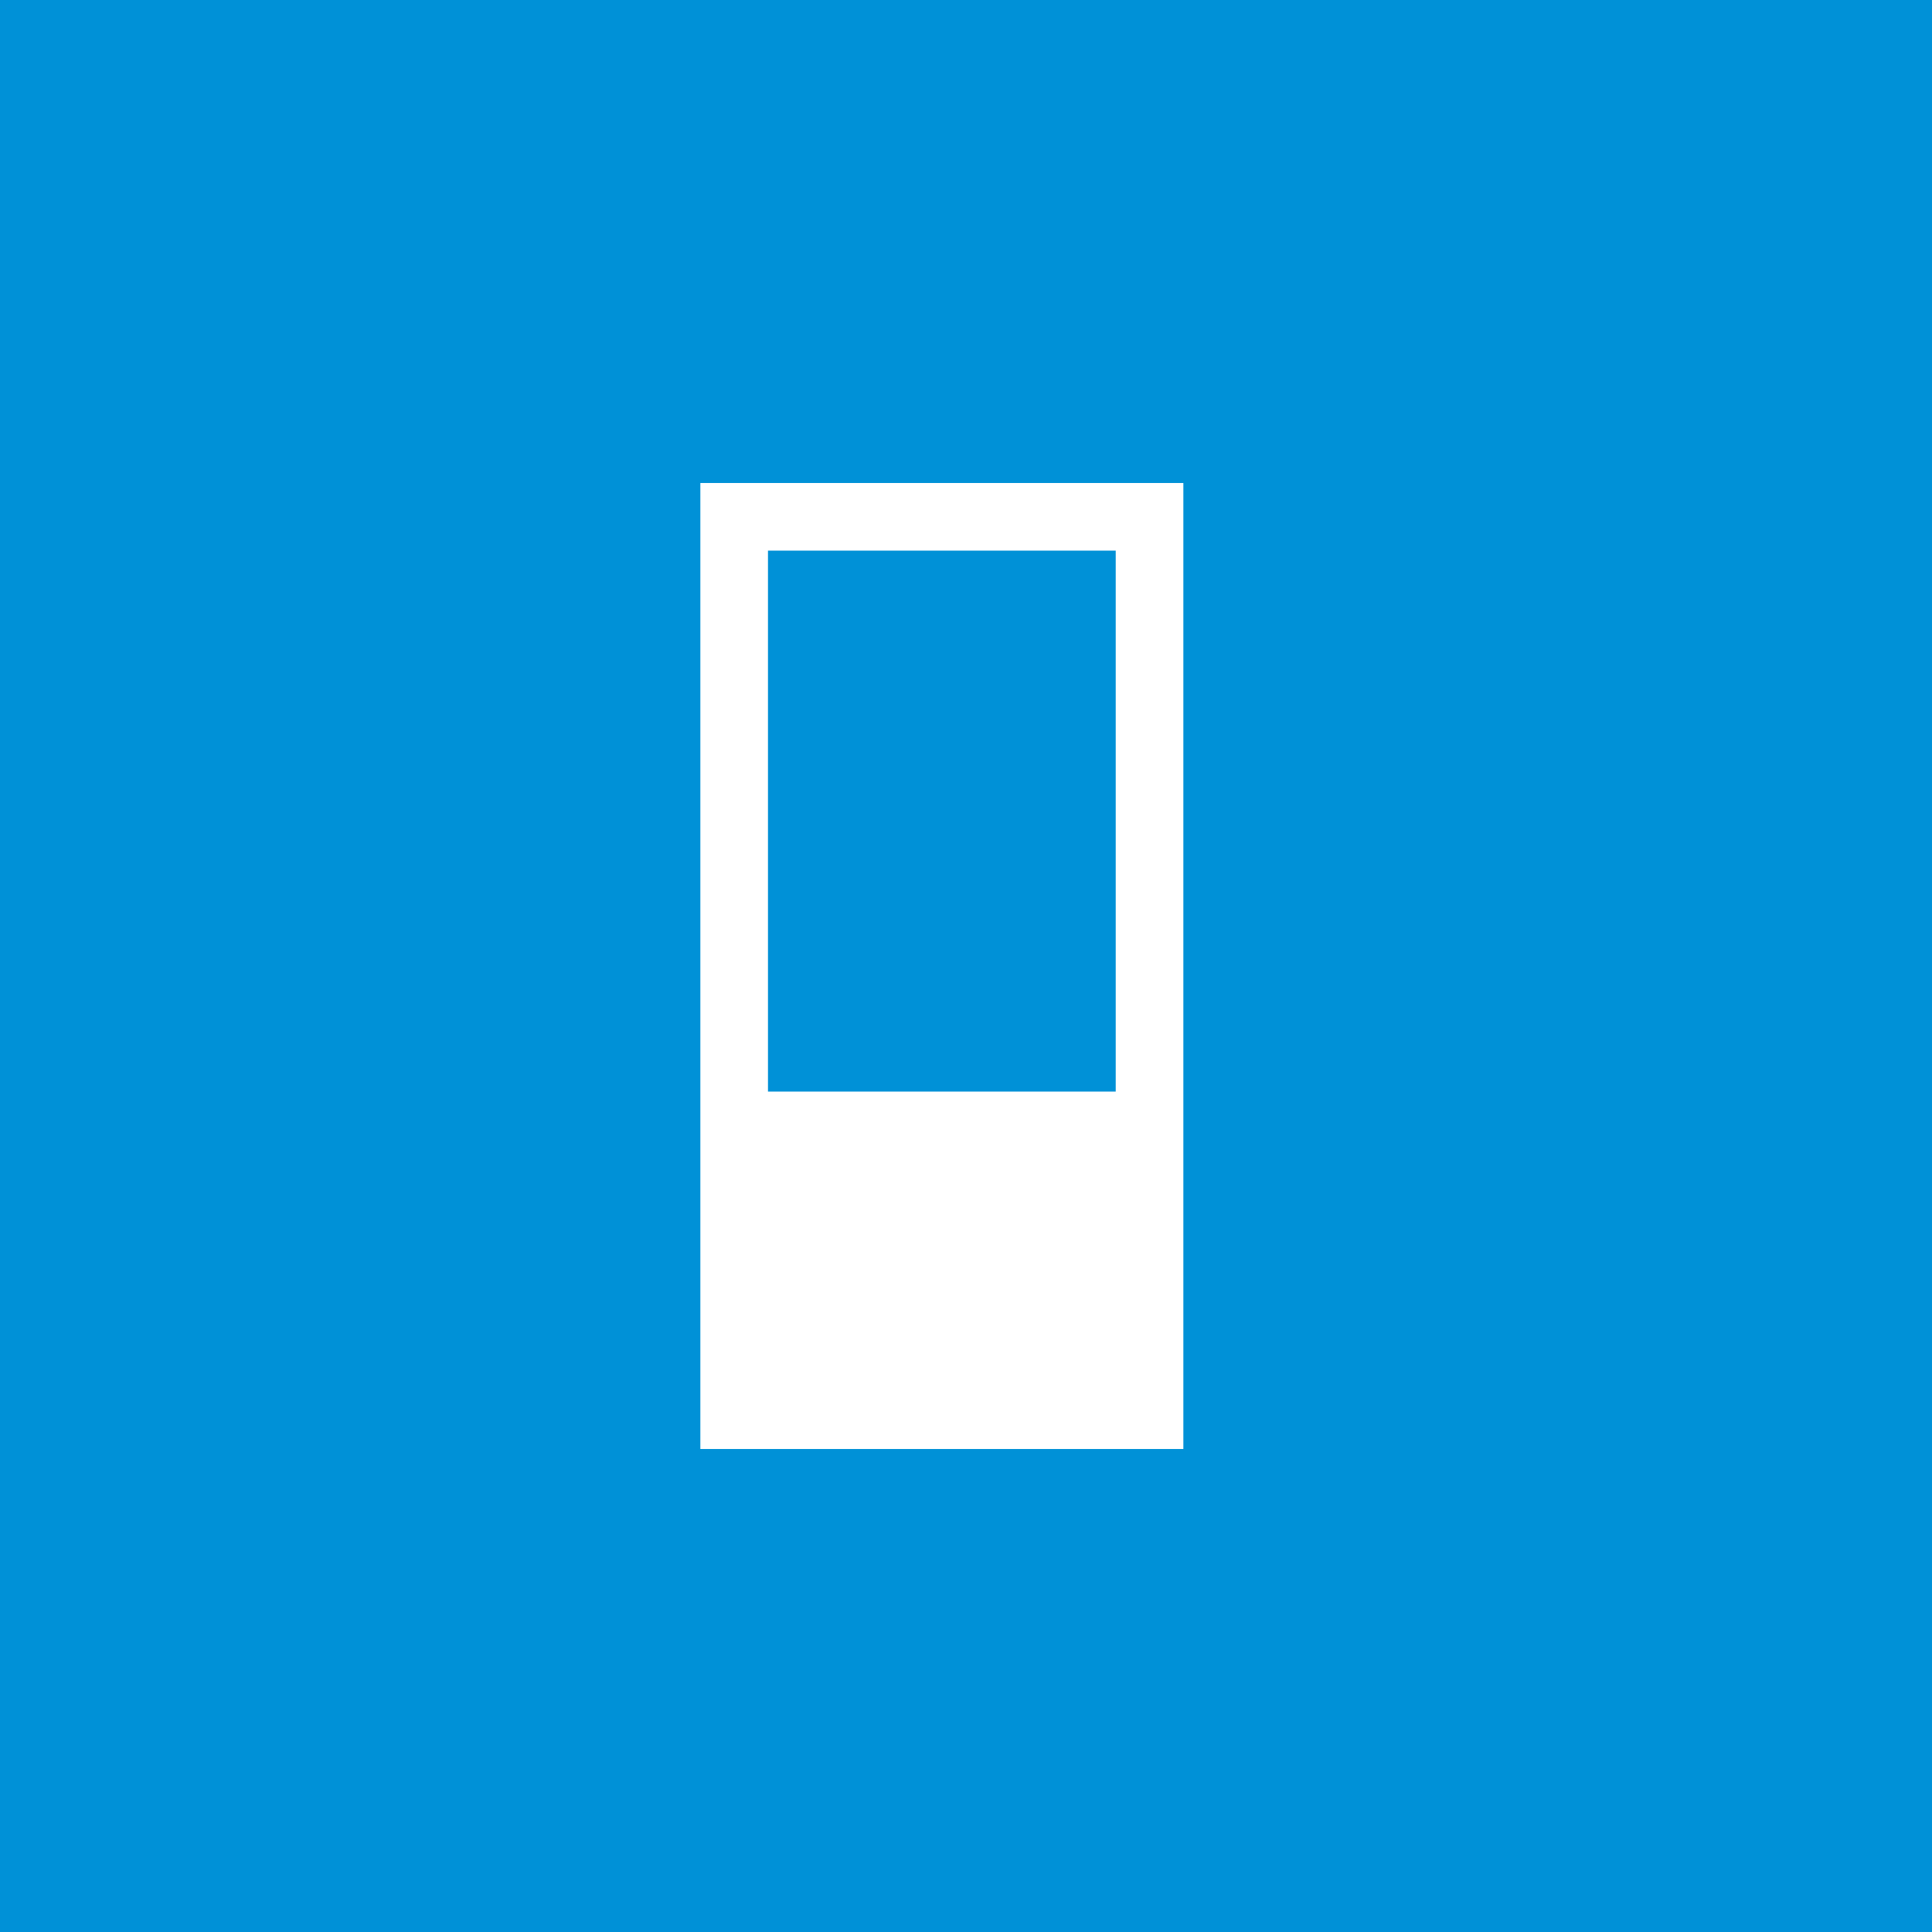<svg xmlns="http://www.w3.org/2000/svg" width="40" height="40" viewBox="0 0 40 40"><defs><style>.a{fill:#0091d7;}.b{fill:#fff;fill-rule:evenodd;}</style></defs><title>clp_s</title><rect class="a" width="40" height="40"/><path class="b" d="M14.5,10V30h10V10Zm8.6,12.6H15.9V11.4h7.2Z"/></svg>